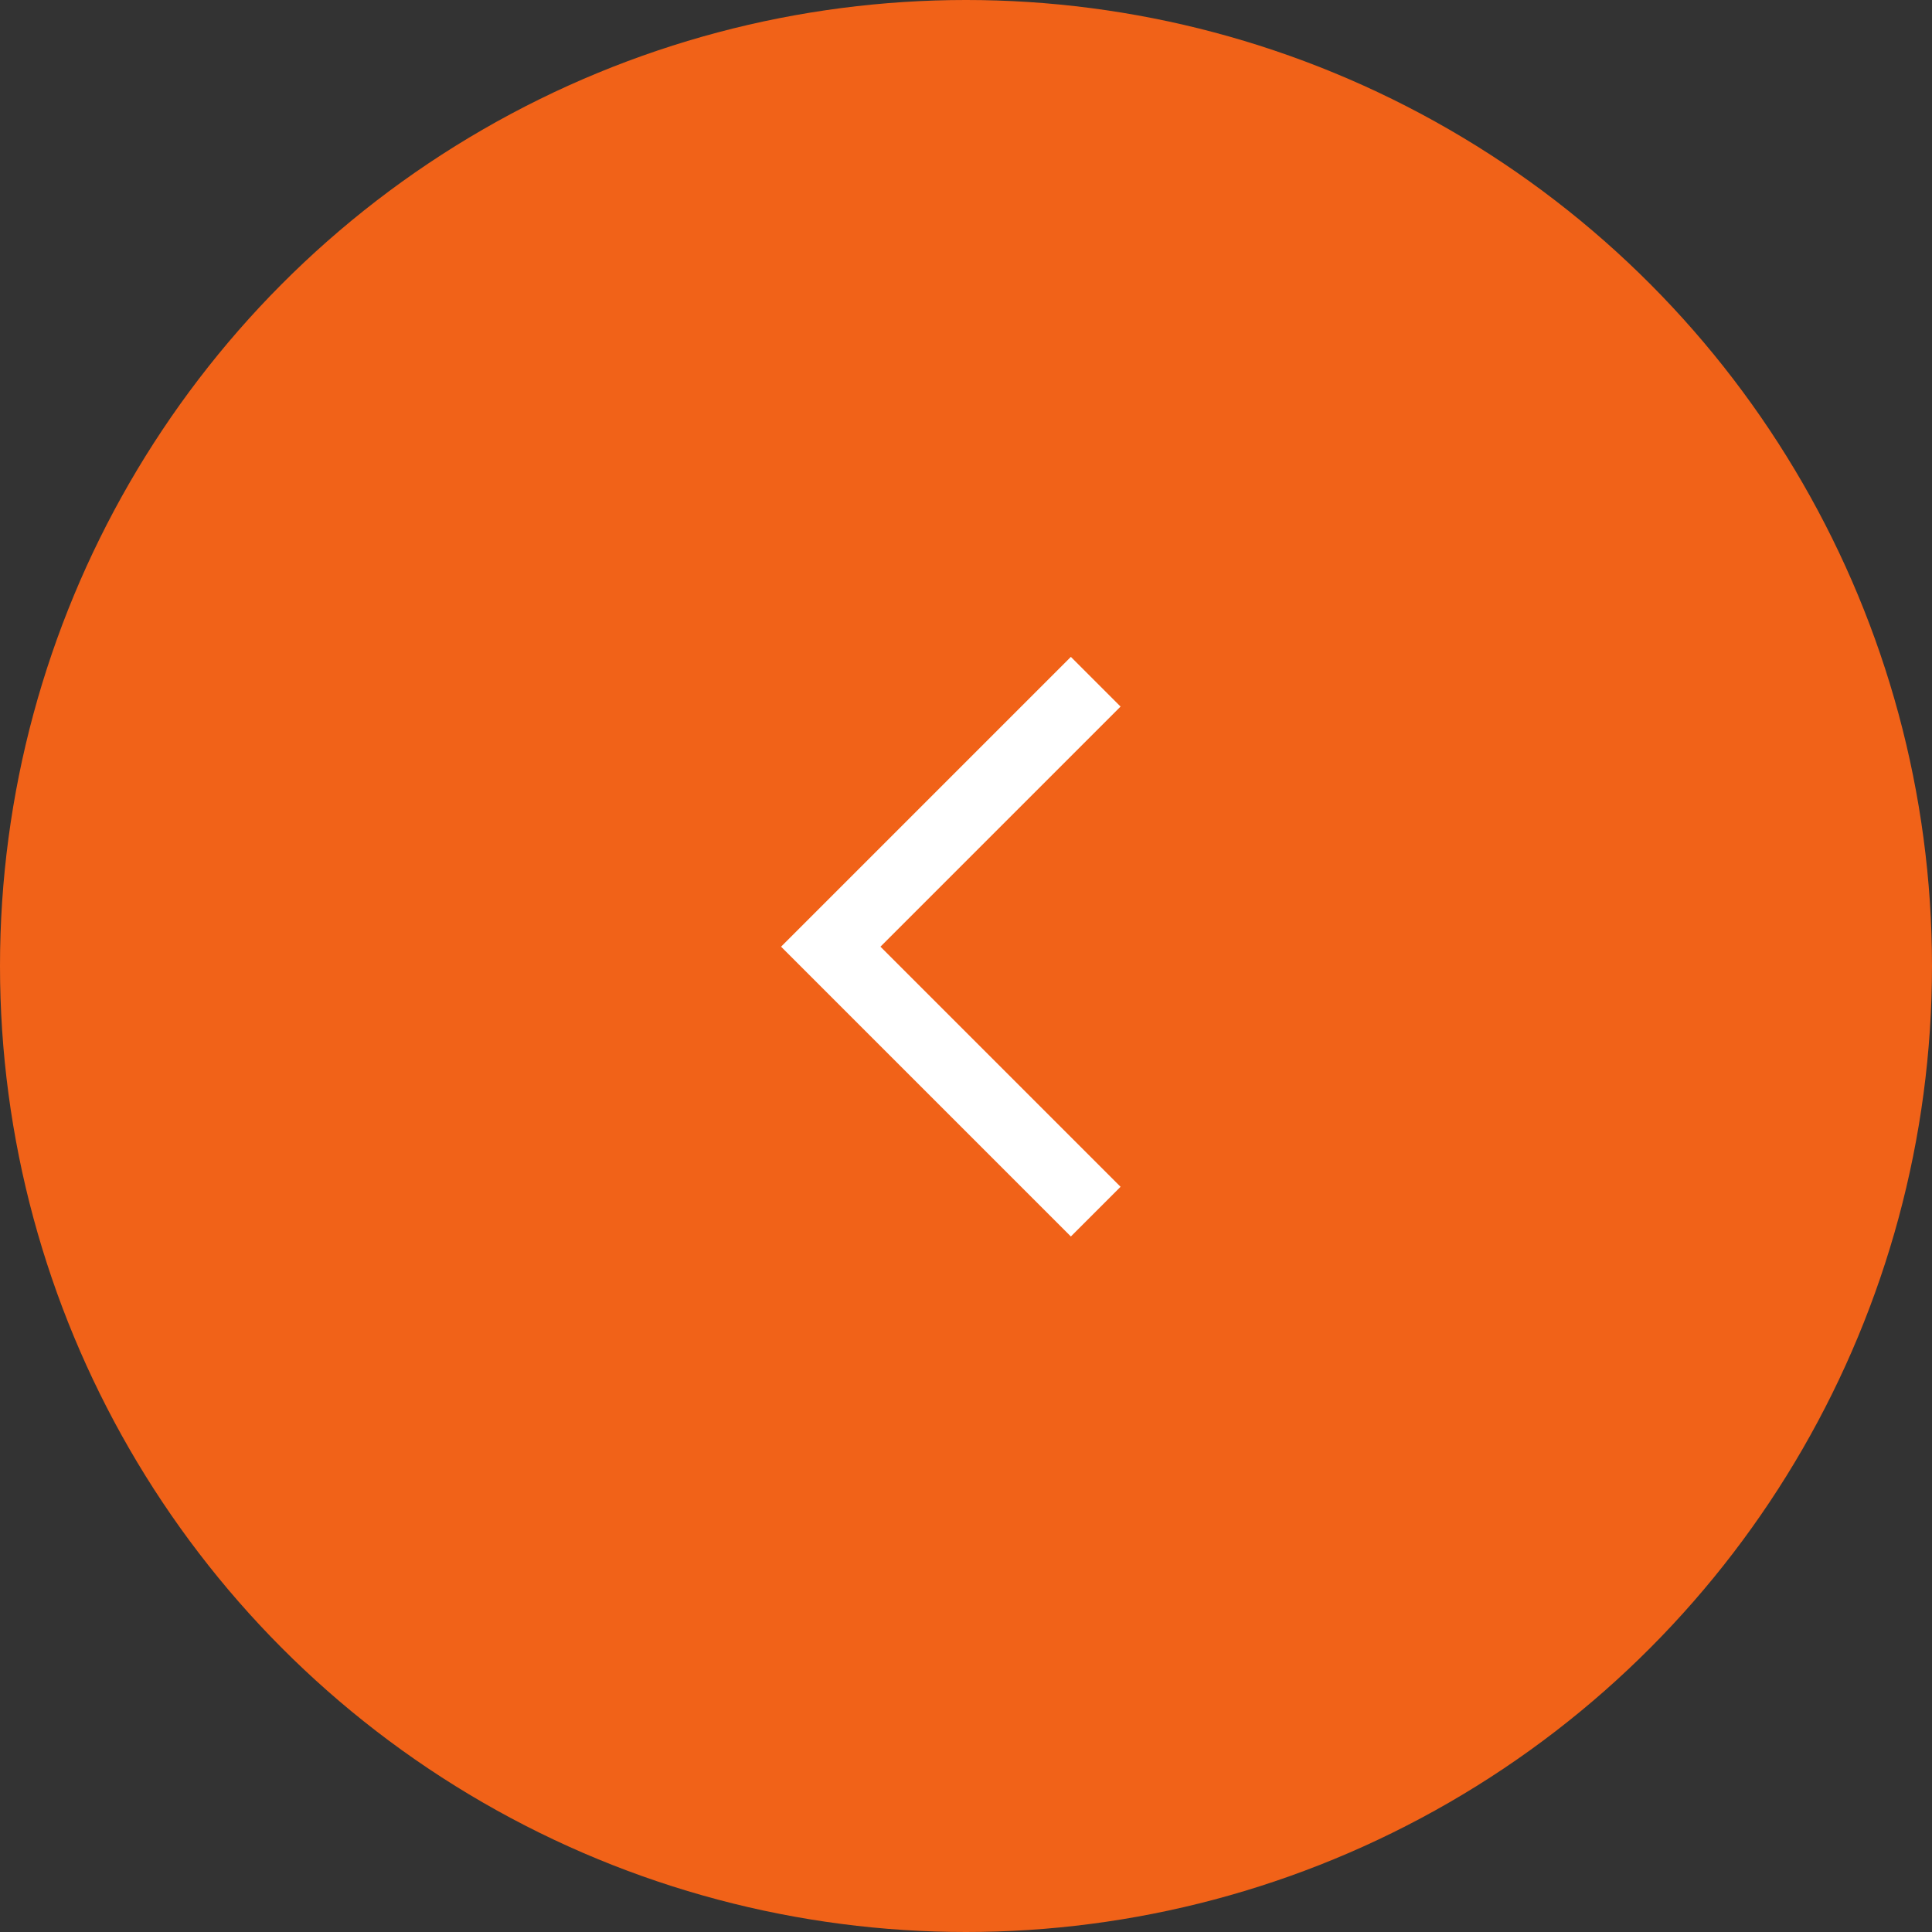 <svg xmlns="http://www.w3.org/2000/svg" width="50" height="50" viewBox="0 0 50 50">
  <rect x="0" y="0" width="50" height="50" fill="#333333" stroke="none"/>
  <g id="Group_1" data-name="Group 1" transform="translate(3396 2876)">
    <circle id="Oval" cx="25" cy="25" r="25" transform="translate(-3396 -2876)" fill="#f16218"/>
    <g id="down" transform="translate(-3353 -2869) rotate(90)">
      <path id="icon_arrow" data-name="icon/arrow" d="M-7.5,6.214-1.286,0,0,1.286l-7.5,7.5-7.5-7.5L-13.714,0Z" transform="translate(25 14)" fill="#fff"/>
    </g>
  </g>
</svg>
